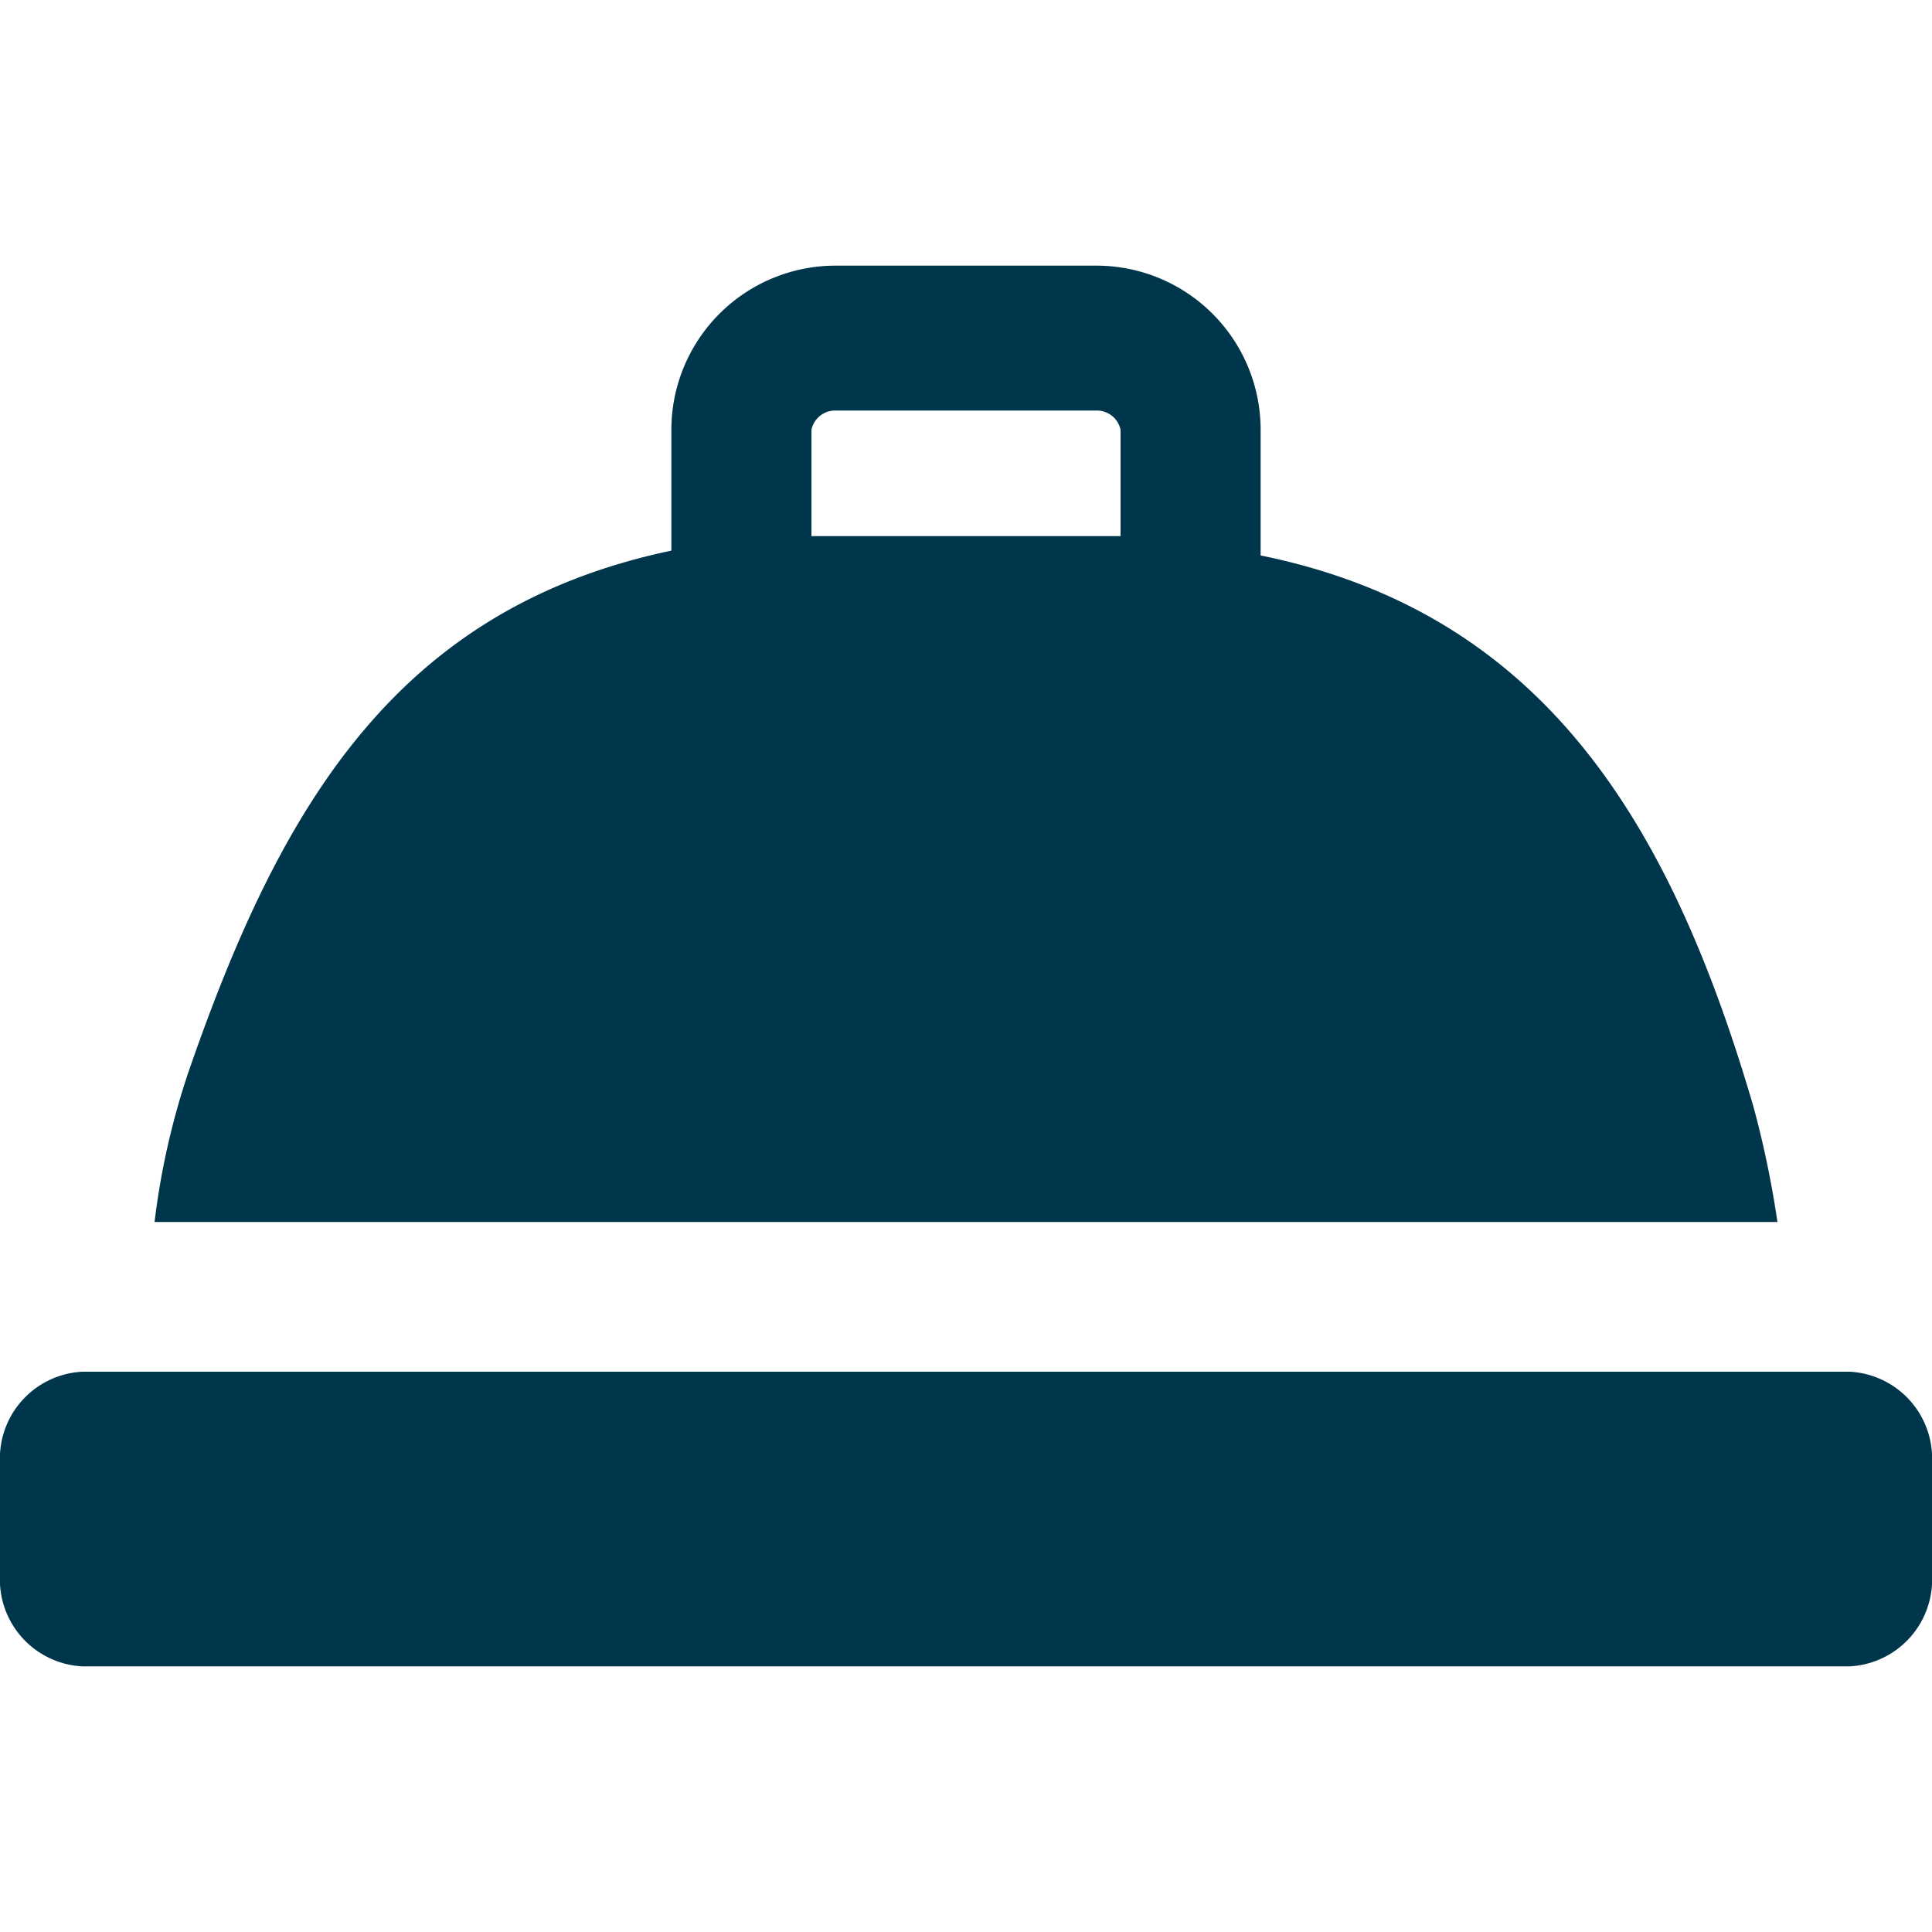 <svg id="Layer_1" data-name="Layer 1" xmlns="http://www.w3.org/2000/svg" viewBox="0 0 40 40"><defs><style>.cls-1{fill:#00364b;}</style></defs><path class="cls-1" d="M40,30.1v2.7a1.8,1.8,0,0,1-1.7,1.7H1.7A1.8,1.8,0,0,1,0,32.8V30.1a1.8,1.8,0,0,1,1.7-1.7H38.3A1.8,1.8,0,0,1,40,30.1ZM26.1,8.9v2.6c5.9,1.2,8.5,5.6,10.2,11.4a20.5,20.5,0,0,1,.5,2.4H3.2a15.5,15.5,0,0,1,.7-3.1c1.9-5.5,4.3-9.6,10-10.8V8.9a3.4,3.4,0,0,1,3.4-3.4h5.4A3.4,3.4,0,0,1,26.1,8.9Zm-9.3,2.2h6.4V8.9a.5.5,0,0,0-.5-.4H17.3a.5.5,0,0,0-.5.4Z"/></svg>
